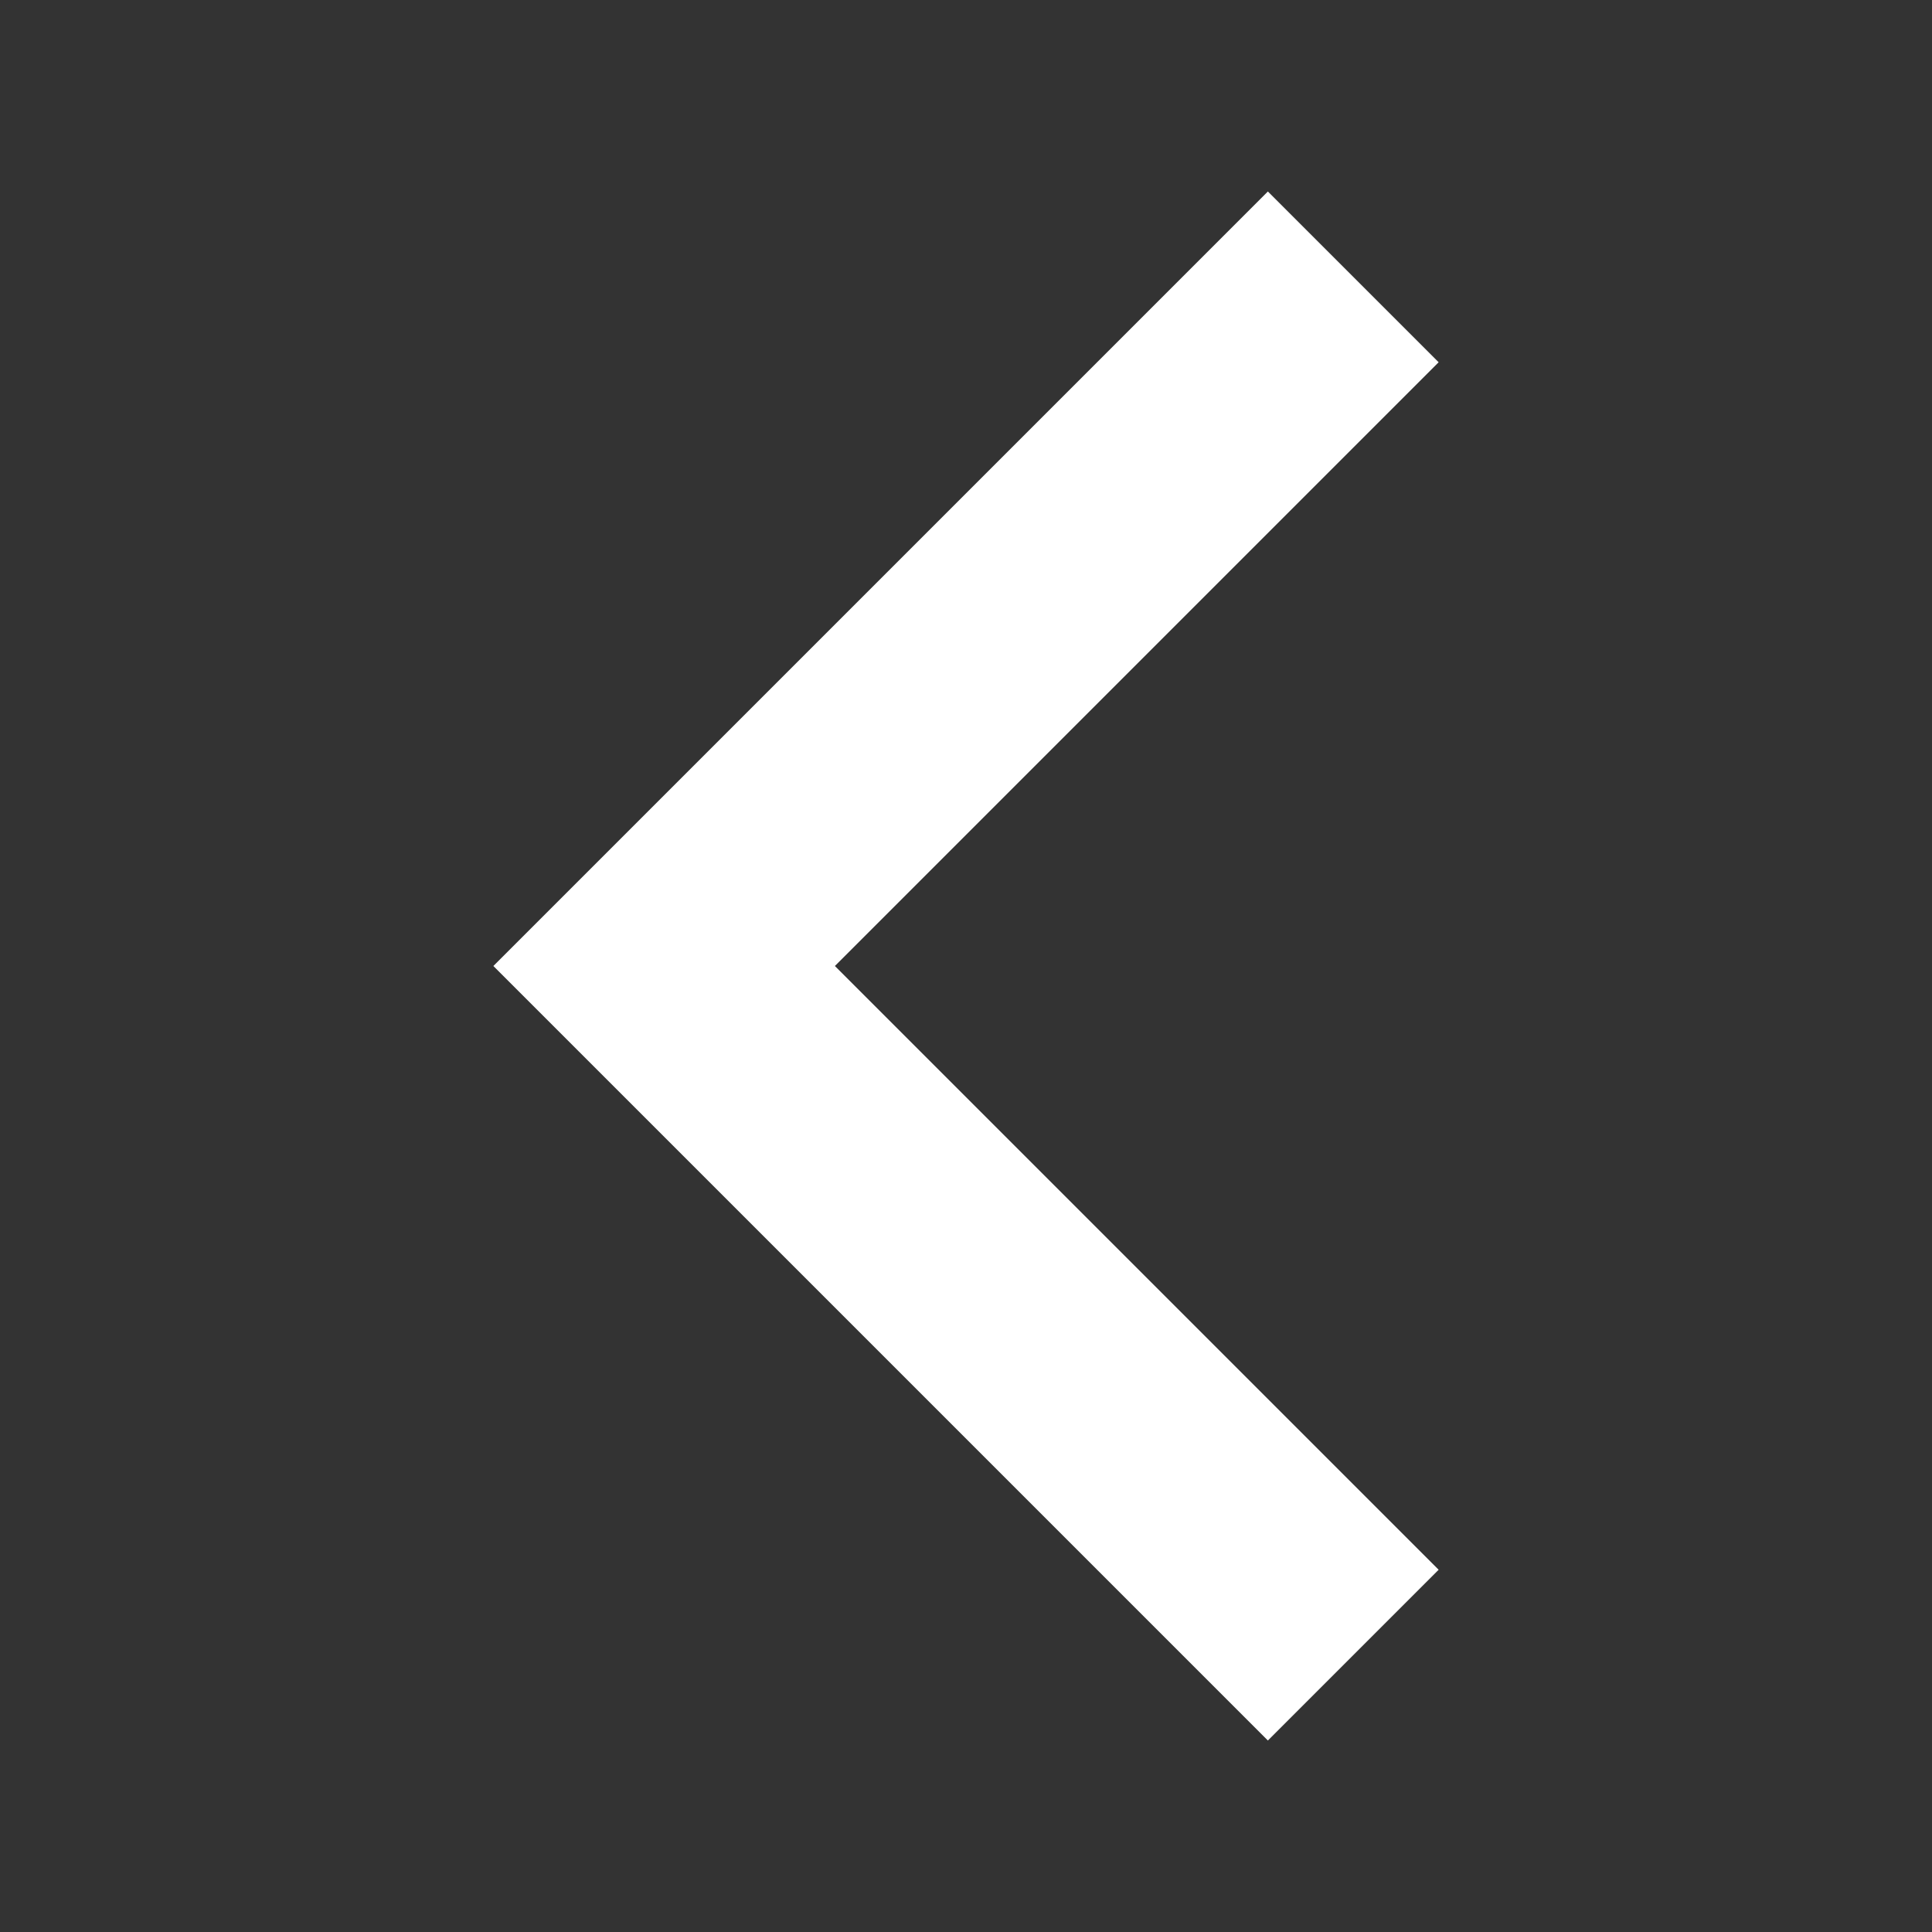 <svg xmlns="http://www.w3.org/2000/svg" fill="none" viewBox="0 0 24 24" stroke-width="3" stroke="#FFFFFF">
    <rect x="0" y="0" width="24" height="24" fill="#333333" stroke="none"/>
    <path stroke-linecap="square" stroke-linejoin="miter" d="M15.75 19.5L8.25 12l7.5-7.5" />
</svg>
